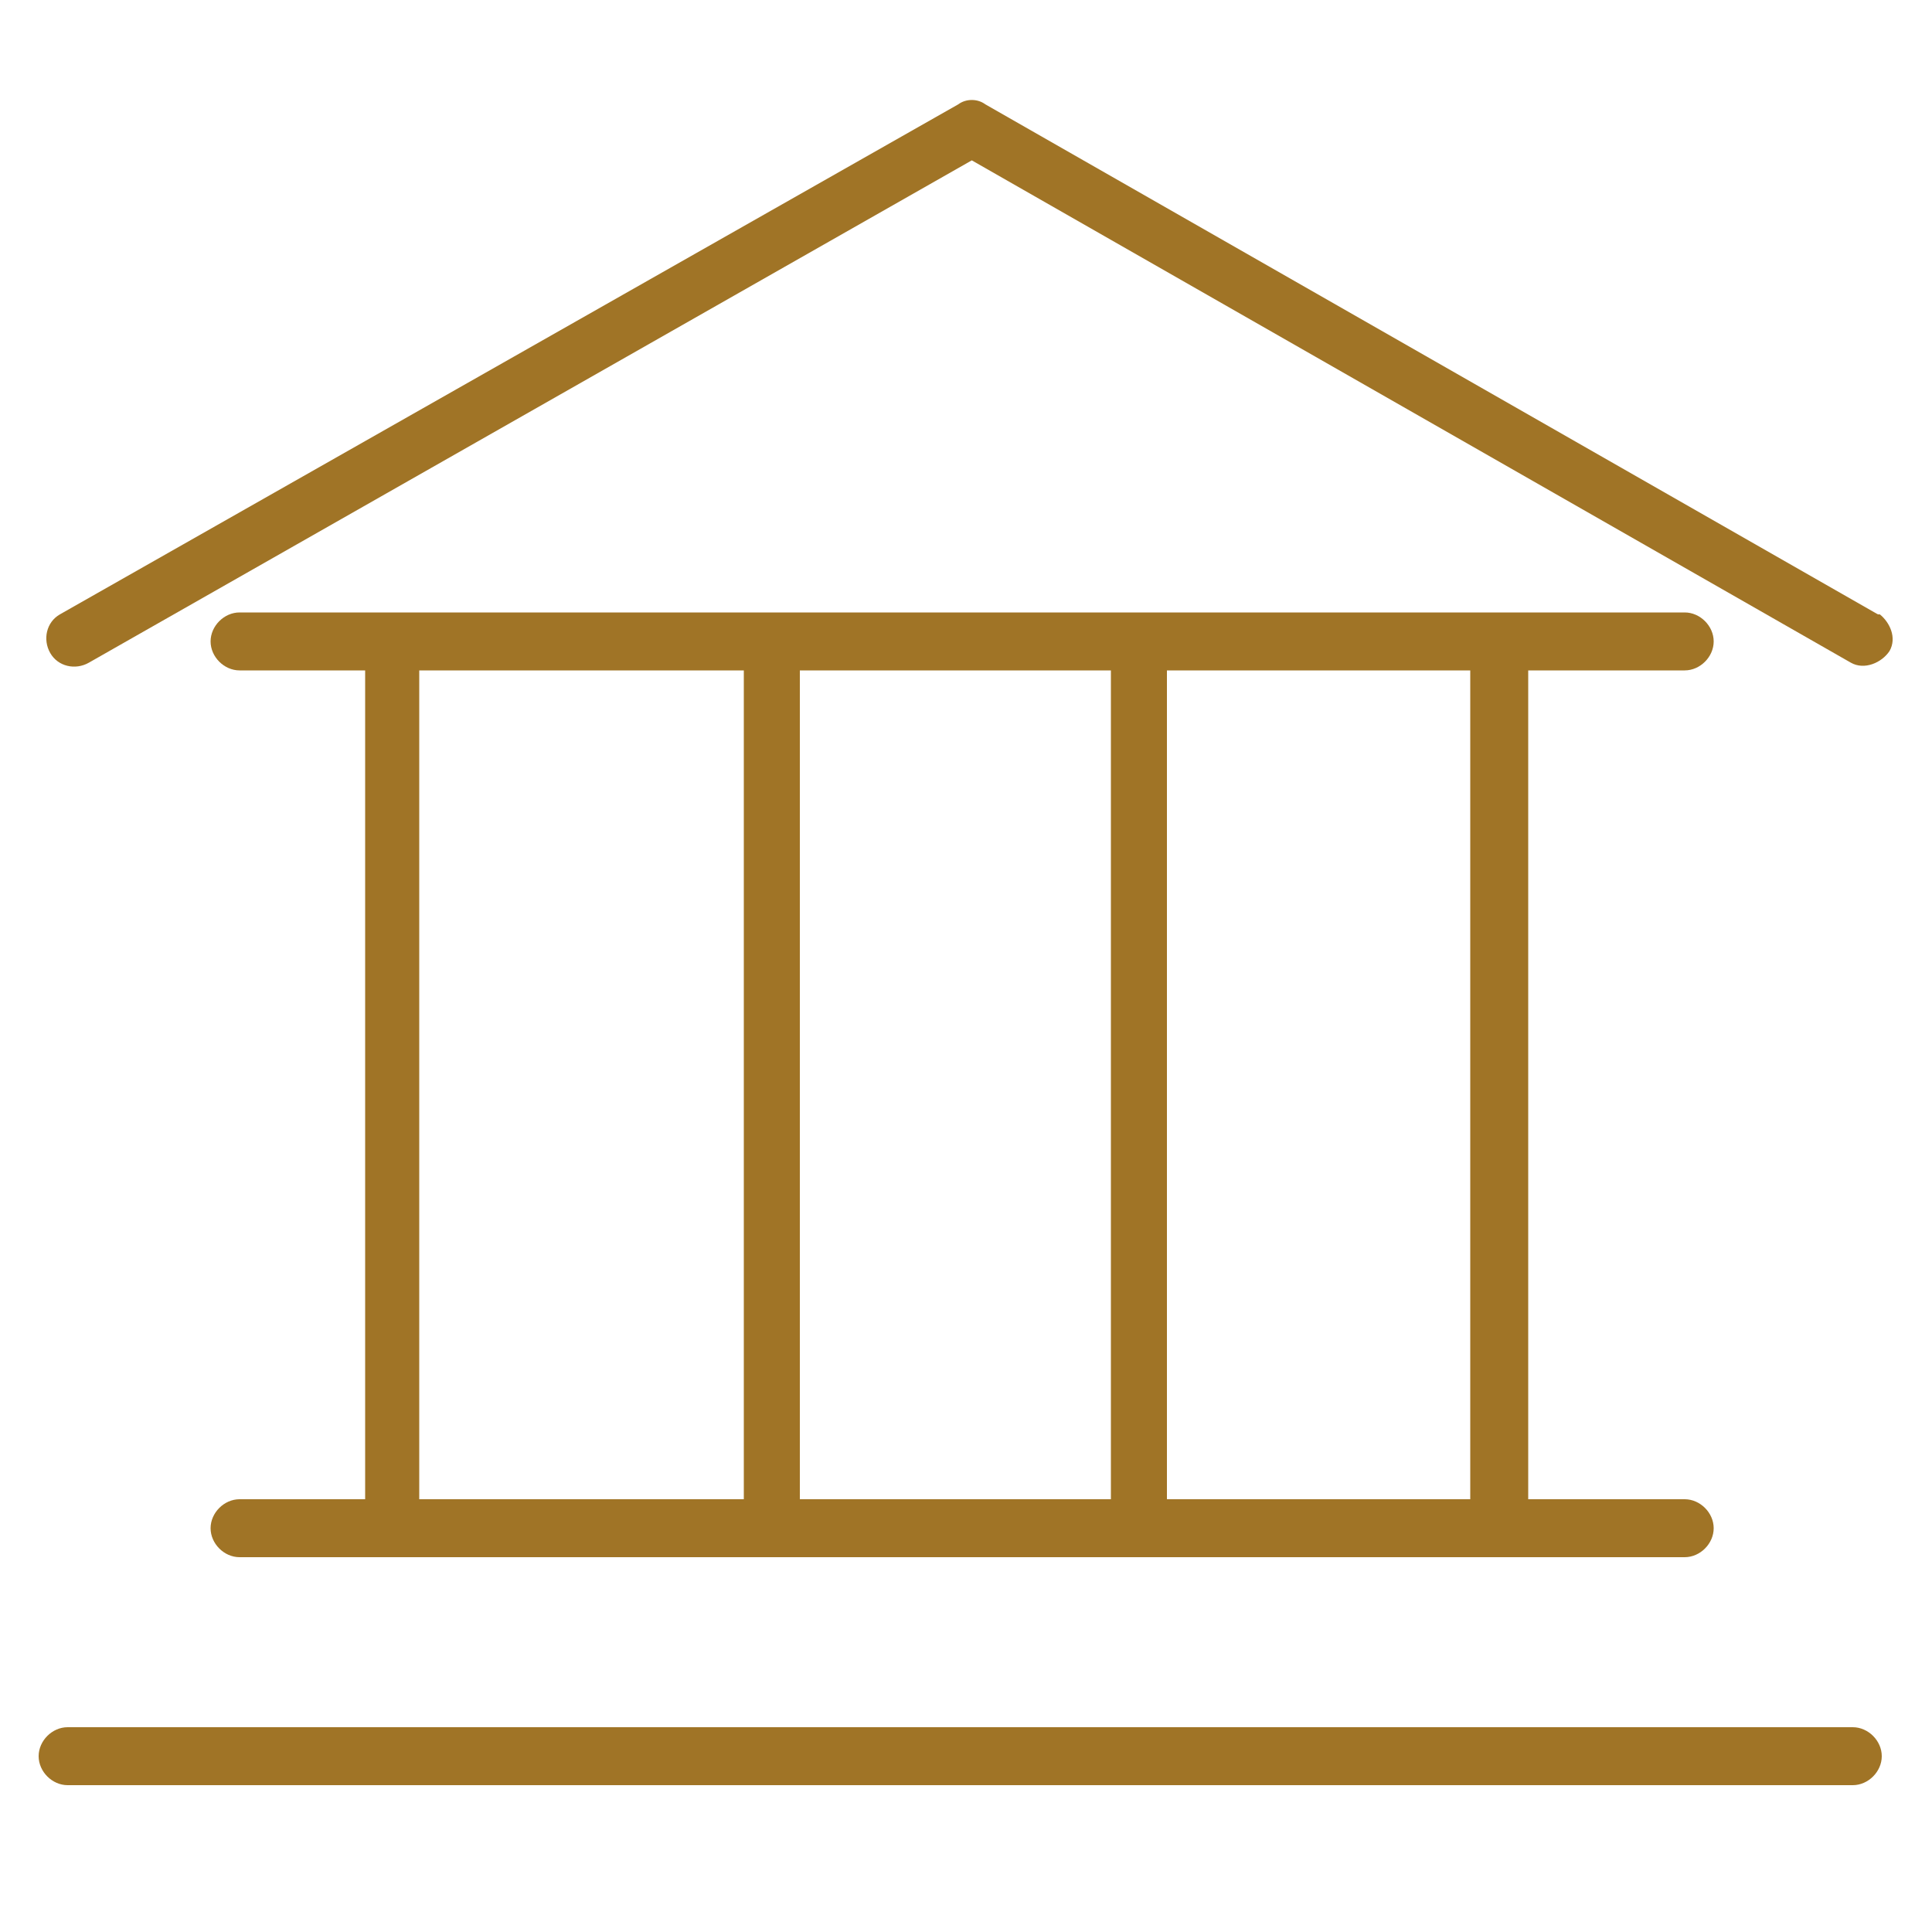 <?xml version="1.0" encoding="UTF-8"?> <svg xmlns="http://www.w3.org/2000/svg" viewBox="0 0 100.00 100.00" data-guides="{&quot;vertical&quot;:[],&quot;horizontal&quot;:[]}"><defs></defs><path fill="#a07426" stroke="none" fill-opacity="1" stroke-width="1" stroke-opacity="1" color="rgb(51, 51, 51)" fill-rule="evenodd" class="cls-1" id="tSvg65a230f668" title="Path 3" d="M12.4 77.6C11.6 77.6 10.9 78.3 10.9 79.1C10.9 79.9 11.6 80.6 12.4 80.6C37.333 80.6 62.267 80.6 87.2 80.6C88 80.6 88.7 79.9 88.7 79.1C88.7 78.3 88 77.6 87.2 77.6C84.5 77.6 81.8 77.6 79.1 77.6C79.1 63.3 79.1 49 79.1 34.7C81.8 34.7 84.5 34.7 87.2 34.7C88 34.7 88.7 34 88.7 33.2C88.7 32.4 88 31.7 87.2 31.7C62.267 31.7 37.333 31.7 12.4 31.7C11.6 31.7 10.9 32.4 10.9 33.2C10.9 34 11.6 34.7 12.4 34.7C14.567 34.7 16.733 34.7 18.9 34.7C18.9 49 18.9 63.3 18.9 77.6C16.733 77.6 14.567 77.6 12.4 77.6ZM41.4 77.6C41.4 63.3 41.4 49 41.4 34.7C46.767 34.7 52.133 34.7 57.5 34.7C57.5 49 57.5 63.3 57.5 77.6C52.133 77.6 46.767 77.6 41.4 77.6ZM76.1 77.6C70.867 77.6 65.633 77.6 60.4 77.6C60.4 63.3 60.4 49 60.4 34.7C65.633 34.7 70.867 34.7 76.1 34.7C76.1 49 76.1 63.3 76.1 77.6ZM21.7 34.7C27.3 34.7 32.9 34.7 38.5 34.7C38.5 49 38.5 63.3 38.5 77.6C32.9 77.6 27.3 77.6 21.7 77.6C21.7 63.3 21.7 49 21.7 34.7ZM95.9 89.4C65.1 89.4 34.3 89.4 3.5 89.4C2.7 89.4 2 90.1 2 90.9C2 91.7 2.7 92.4 3.5 92.4C34.3 92.4 65.1 92.4 95.9 92.4C96.7 92.4 97.4 91.7 97.4 90.9C97.4 90.1 96.7 89.4 95.9 89.4Z"></path><path fill="#a07426" stroke="none" fill-opacity="1" stroke-width="1" stroke-opacity="1" color="rgb(51, 51, 51)" fill-rule="evenodd" class="cls-1" id="tSvg7b49eae57" title="Path 4" d="M97.2 31.8C81.8 23 66.4 14.2 51 5.4C50.6 5.1 50 5.1 49.6 5.4C34.1 14.2 18.6 23 3.1 31.8C2.4 32.2 2.2 33.1 2.6 33.8C3 34.5 3.9 34.7 4.6 34.3C4.6 34.3 4.6 34.3 4.6 34.3C19.833 25.633 35.067 16.967 50.3 8.3C65.467 16.967 80.633 25.633 95.8 34.3C96.5 34.7 97.4 34.3 97.8 33.7C98.2 33 97.8 32.2 97.3 31.8C97.267 31.8 97.233 31.8 97.2 31.8Z"></path></svg> 